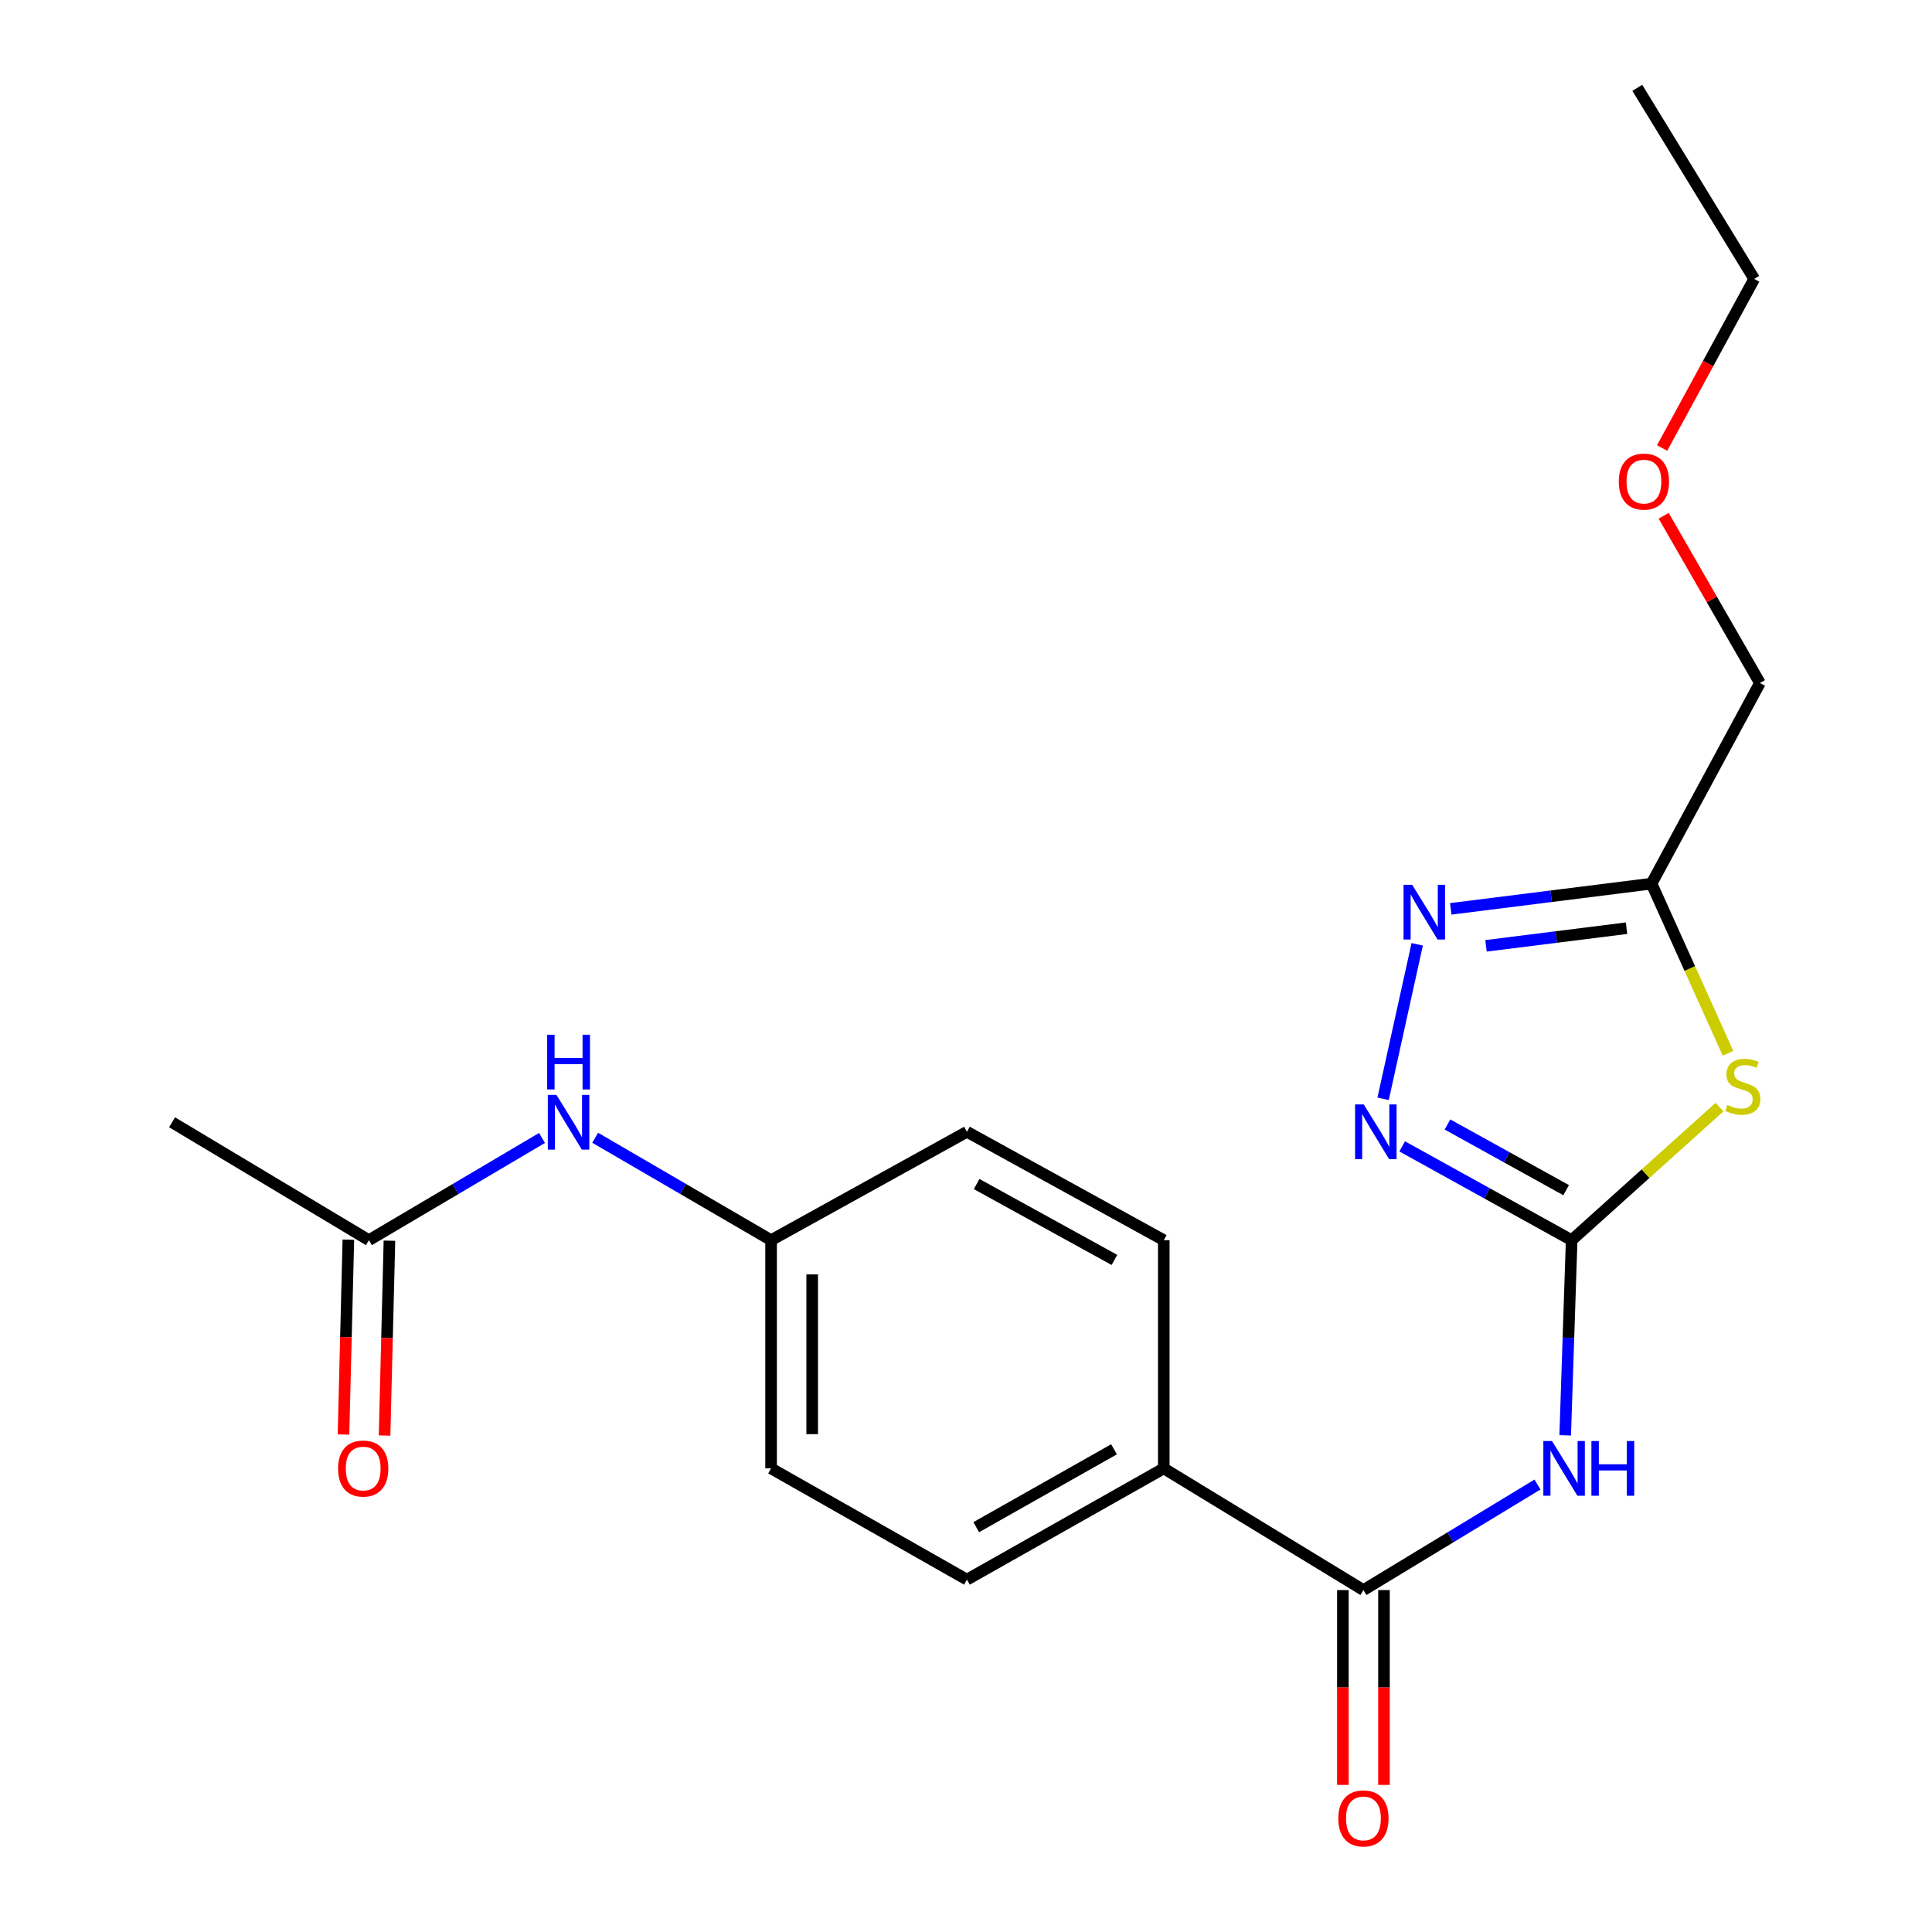 <?xml version='1.0' encoding='iso-8859-1'?>
<svg version='1.1' baseProfile='full'
              xmlns='http://www.w3.org/2000/svg'
                      xmlns:rdkit='http://www.rdkit.org/xml'
                      xmlns:xlink='http://www.w3.org/1999/xlink'
                  xml:space='preserve'
width='1000px' height='1000px' viewBox='0 0 1000 1000'>
<!-- END OF HEADER -->
<rect style='opacity:1.0;fill:#FFFFFF;stroke:none' width='1000' height='1000' x='0' y='0'> </rect>
<path class='bond-0' d='M 813.486,641.918 L 851.75,607.482' style='fill:none;fill-rule:evenodd;stroke:#000000;stroke-width:6px;stroke-linecap:butt;stroke-linejoin:miter;stroke-opacity:1' />
<path class='bond-0' d='M 851.75,607.482 L 890.014,573.046' style='fill:none;fill-rule:evenodd;stroke:#CCCC00;stroke-width:6px;stroke-linecap:butt;stroke-linejoin:miter;stroke-opacity:1' />
<path class='bond-1' d='M 813.486,641.918 L 811.814,692.418' style='fill:none;fill-rule:evenodd;stroke:#000000;stroke-width:6px;stroke-linecap:butt;stroke-linejoin:miter;stroke-opacity:1' />
<path class='bond-1' d='M 811.814,692.418 L 810.142,742.919' style='fill:none;fill-rule:evenodd;stroke:#0000FF;stroke-width:6px;stroke-linecap:butt;stroke-linejoin:miter;stroke-opacity:1' />
<path class='bond-2' d='M 813.486,641.918 L 769.624,617.64' style='fill:none;fill-rule:evenodd;stroke:#000000;stroke-width:6px;stroke-linecap:butt;stroke-linejoin:miter;stroke-opacity:1' />
<path class='bond-2' d='M 769.624,617.64 L 725.763,593.362' style='fill:none;fill-rule:evenodd;stroke:#0000FF;stroke-width:6px;stroke-linecap:butt;stroke-linejoin:miter;stroke-opacity:1' />
<path class='bond-2' d='M 810.628,616.025 L 779.925,599.031' style='fill:none;fill-rule:evenodd;stroke:#000000;stroke-width:6px;stroke-linecap:butt;stroke-linejoin:miter;stroke-opacity:1' />
<path class='bond-2' d='M 779.925,599.031 L 749.221,582.036' style='fill:none;fill-rule:evenodd;stroke:#0000FF;stroke-width:6px;stroke-linecap:butt;stroke-linejoin:miter;stroke-opacity:1' />
<path class='bond-4' d='M 894.414,545.199 L 874.623,501.285' style='fill:none;fill-rule:evenodd;stroke:#CCCC00;stroke-width:6px;stroke-linecap:butt;stroke-linejoin:miter;stroke-opacity:1' />
<path class='bond-4' d='M 874.623,501.285 L 854.832,457.371' style='fill:none;fill-rule:evenodd;stroke:#000000;stroke-width:6px;stroke-linecap:butt;stroke-linejoin:miter;stroke-opacity:1' />
<path class='bond-5' d='M 795.798,768.389 L 750.754,795.708' style='fill:none;fill-rule:evenodd;stroke:#0000FF;stroke-width:6px;stroke-linecap:butt;stroke-linejoin:miter;stroke-opacity:1' />
<path class='bond-5' d='M 750.754,795.708 L 705.71,823.026' style='fill:none;fill-rule:evenodd;stroke:#000000;stroke-width:6px;stroke-linecap:butt;stroke-linejoin:miter;stroke-opacity:1' />
<path class='bond-3' d='M 715.893,568.744 L 733.542,488.774' style='fill:none;fill-rule:evenodd;stroke:#0000FF;stroke-width:6px;stroke-linecap:butt;stroke-linejoin:miter;stroke-opacity:1' />
<path class='bond-21' d='M 750.916,470.42 L 802.874,463.896' style='fill:none;fill-rule:evenodd;stroke:#0000FF;stroke-width:6px;stroke-linecap:butt;stroke-linejoin:miter;stroke-opacity:1' />
<path class='bond-21' d='M 802.874,463.896 L 854.832,457.371' style='fill:none;fill-rule:evenodd;stroke:#000000;stroke-width:6px;stroke-linecap:butt;stroke-linejoin:miter;stroke-opacity:1' />
<path class='bond-21' d='M 769.153,489.566 L 805.524,484.999' style='fill:none;fill-rule:evenodd;stroke:#0000FF;stroke-width:6px;stroke-linecap:butt;stroke-linejoin:miter;stroke-opacity:1' />
<path class='bond-21' d='M 805.524,484.999 L 841.894,480.432' style='fill:none;fill-rule:evenodd;stroke:#000000;stroke-width:6px;stroke-linecap:butt;stroke-linejoin:miter;stroke-opacity:1' />
<path class='bond-16' d='M 854.832,457.371 L 910.935,353.529' style='fill:none;fill-rule:evenodd;stroke:#000000;stroke-width:6px;stroke-linecap:butt;stroke-linejoin:miter;stroke-opacity:1' />
<path class='bond-6' d='M 705.71,823.026 L 602.365,760.034' style='fill:none;fill-rule:evenodd;stroke:#000000;stroke-width:6px;stroke-linecap:butt;stroke-linejoin:miter;stroke-opacity:1' />
<path class='bond-9' d='M 695.075,823.026 L 695.075,873.442' style='fill:none;fill-rule:evenodd;stroke:#000000;stroke-width:6px;stroke-linecap:butt;stroke-linejoin:miter;stroke-opacity:1' />
<path class='bond-9' d='M 695.075,873.442 L 695.075,923.858' style='fill:none;fill-rule:evenodd;stroke:#FF0000;stroke-width:6px;stroke-linecap:butt;stroke-linejoin:miter;stroke-opacity:1' />
<path class='bond-9' d='M 716.345,823.026 L 716.345,873.442' style='fill:none;fill-rule:evenodd;stroke:#000000;stroke-width:6px;stroke-linecap:butt;stroke-linejoin:miter;stroke-opacity:1' />
<path class='bond-9' d='M 716.345,873.442 L 716.345,923.858' style='fill:none;fill-rule:evenodd;stroke:#FF0000;stroke-width:6px;stroke-linecap:butt;stroke-linejoin:miter;stroke-opacity:1' />
<path class='bond-11' d='M 602.365,760.034 L 500.484,817.614' style='fill:none;fill-rule:evenodd;stroke:#000000;stroke-width:6px;stroke-linecap:butt;stroke-linejoin:miter;stroke-opacity:1' />
<path class='bond-11' d='M 576.617,750.154 L 505.301,790.461' style='fill:none;fill-rule:evenodd;stroke:#000000;stroke-width:6px;stroke-linecap:butt;stroke-linejoin:miter;stroke-opacity:1' />
<path class='bond-12' d='M 602.365,760.034 L 602.365,641.918' style='fill:none;fill-rule:evenodd;stroke:#000000;stroke-width:6px;stroke-linecap:butt;stroke-linejoin:miter;stroke-opacity:1' />
<path class='bond-7' d='M 190.945,641.918 L 235.747,615.459' style='fill:none;fill-rule:evenodd;stroke:#000000;stroke-width:6px;stroke-linecap:butt;stroke-linejoin:miter;stroke-opacity:1' />
<path class='bond-7' d='M 235.747,615.459 L 280.549,589.001' style='fill:none;fill-rule:evenodd;stroke:#0000FF;stroke-width:6px;stroke-linecap:butt;stroke-linejoin:miter;stroke-opacity:1' />
<path class='bond-10' d='M 180.313,641.652 L 179.052,692.073' style='fill:none;fill-rule:evenodd;stroke:#000000;stroke-width:6px;stroke-linecap:butt;stroke-linejoin:miter;stroke-opacity:1' />
<path class='bond-10' d='M 179.052,692.073 L 177.791,742.494' style='fill:none;fill-rule:evenodd;stroke:#FF0000;stroke-width:6px;stroke-linecap:butt;stroke-linejoin:miter;stroke-opacity:1' />
<path class='bond-10' d='M 201.576,642.184 L 200.315,692.605' style='fill:none;fill-rule:evenodd;stroke:#000000;stroke-width:6px;stroke-linecap:butt;stroke-linejoin:miter;stroke-opacity:1' />
<path class='bond-10' d='M 200.315,692.605 L 199.054,743.026' style='fill:none;fill-rule:evenodd;stroke:#FF0000;stroke-width:6px;stroke-linecap:butt;stroke-linejoin:miter;stroke-opacity:1' />
<path class='bond-18' d='M 190.945,641.918 L 89.064,580.887' style='fill:none;fill-rule:evenodd;stroke:#000000;stroke-width:6px;stroke-linecap:butt;stroke-linejoin:miter;stroke-opacity:1' />
<path class='bond-8' d='M 308.062,588.905 L 353.587,615.412' style='fill:none;fill-rule:evenodd;stroke:#0000FF;stroke-width:6px;stroke-linecap:butt;stroke-linejoin:miter;stroke-opacity:1' />
<path class='bond-8' d='M 353.587,615.412 L 399.112,641.918' style='fill:none;fill-rule:evenodd;stroke:#000000;stroke-width:6px;stroke-linecap:butt;stroke-linejoin:miter;stroke-opacity:1' />
<path class='bond-14' d='M 500.484,817.614 L 399.112,760.034' style='fill:none;fill-rule:evenodd;stroke:#000000;stroke-width:6px;stroke-linecap:butt;stroke-linejoin:miter;stroke-opacity:1' />
<path class='bond-15' d='M 602.365,641.918 L 500.484,585.814' style='fill:none;fill-rule:evenodd;stroke:#000000;stroke-width:6px;stroke-linecap:butt;stroke-linejoin:miter;stroke-opacity:1' />
<path class='bond-15' d='M 576.823,652.133 L 505.507,612.861' style='fill:none;fill-rule:evenodd;stroke:#000000;stroke-width:6px;stroke-linecap:butt;stroke-linejoin:miter;stroke-opacity:1' />
<path class='bond-13' d='M 399.112,641.918 L 500.484,585.814' style='fill:none;fill-rule:evenodd;stroke:#000000;stroke-width:6px;stroke-linecap:butt;stroke-linejoin:miter;stroke-opacity:1' />
<path class='bond-22' d='M 399.112,641.918 L 399.112,760.034' style='fill:none;fill-rule:evenodd;stroke:#000000;stroke-width:6px;stroke-linecap:butt;stroke-linejoin:miter;stroke-opacity:1' />
<path class='bond-22' d='M 420.382,659.635 L 420.382,742.316' style='fill:none;fill-rule:evenodd;stroke:#000000;stroke-width:6px;stroke-linecap:butt;stroke-linejoin:miter;stroke-opacity:1' />
<path class='bond-17' d='M 910.935,353.529 L 886.024,310.245' style='fill:none;fill-rule:evenodd;stroke:#000000;stroke-width:6px;stroke-linecap:butt;stroke-linejoin:miter;stroke-opacity:1' />
<path class='bond-17' d='M 886.024,310.245 L 861.112,266.961' style='fill:none;fill-rule:evenodd;stroke:#FF0000;stroke-width:6px;stroke-linecap:butt;stroke-linejoin:miter;stroke-opacity:1' />
<path class='bond-19' d='M 860.311,231.887 L 884.146,188.128' style='fill:none;fill-rule:evenodd;stroke:#FF0000;stroke-width:6px;stroke-linecap:butt;stroke-linejoin:miter;stroke-opacity:1' />
<path class='bond-19' d='M 884.146,188.128 L 907.981,144.369' style='fill:none;fill-rule:evenodd;stroke:#000000;stroke-width:6px;stroke-linecap:butt;stroke-linejoin:miter;stroke-opacity:1' />
<path class='bond-20' d='M 907.981,144.369 L 847.458,45.455' style='fill:none;fill-rule:evenodd;stroke:#000000;stroke-width:6px;stroke-linecap:butt;stroke-linejoin:miter;stroke-opacity:1' />
<path  class='atom-1' d='M 894.073 571.913
Q 894.393 572.033, 895.713 572.593
Q 897.033 573.153, 898.473 573.513
Q 899.953 573.833, 901.393 573.833
Q 904.073 573.833, 905.633 572.553
Q 907.193 571.233, 907.193 568.953
Q 907.193 567.393, 906.393 566.433
Q 905.633 565.473, 904.433 564.953
Q 903.233 564.433, 901.233 563.833
Q 898.713 563.073, 897.193 562.353
Q 895.713 561.633, 894.633 560.113
Q 893.593 558.593, 893.593 556.033
Q 893.593 552.473, 895.993 550.273
Q 898.433 548.073, 903.233 548.073
Q 906.513 548.073, 910.233 549.633
L 909.313 552.713
Q 905.913 551.313, 903.353 551.313
Q 900.593 551.313, 899.073 552.473
Q 897.553 553.593, 897.593 555.553
Q 897.593 557.073, 898.353 557.993
Q 899.153 558.913, 900.273 559.433
Q 901.433 559.953, 903.353 560.553
Q 905.913 561.353, 907.433 562.153
Q 908.953 562.953, 910.033 564.593
Q 911.153 566.193, 911.153 568.953
Q 911.153 572.873, 908.513 574.993
Q 905.913 577.073, 901.553 577.073
Q 899.033 577.073, 897.113 576.513
Q 895.233 575.993, 892.993 575.073
L 894.073 571.913
' fill='#CCCC00'/>
<path  class='atom-2' d='M 803.315 745.874
L 812.595 760.874
Q 813.515 762.354, 814.995 765.034
Q 816.475 767.714, 816.555 767.874
L 816.555 745.874
L 820.315 745.874
L 820.315 774.194
L 816.435 774.194
L 806.475 757.794
Q 805.315 755.874, 804.075 753.674
Q 802.875 751.474, 802.515 750.794
L 802.515 774.194
L 798.835 774.194
L 798.835 745.874
L 803.315 745.874
' fill='#0000FF'/>
<path  class='atom-2' d='M 823.715 745.874
L 827.555 745.874
L 827.555 757.914
L 842.035 757.914
L 842.035 745.874
L 845.875 745.874
L 845.875 774.194
L 842.035 774.194
L 842.035 761.114
L 827.555 761.114
L 827.555 774.194
L 823.715 774.194
L 823.715 745.874
' fill='#0000FF'/>
<path  class='atom-3' d='M 705.866 571.654
L 715.146 586.654
Q 716.066 588.134, 717.546 590.814
Q 719.026 593.494, 719.106 593.654
L 719.106 571.654
L 722.866 571.654
L 722.866 599.974
L 718.986 599.974
L 709.026 583.574
Q 707.866 581.654, 706.626 579.454
Q 705.426 577.254, 705.066 576.574
L 705.066 599.974
L 701.386 599.974
L 701.386 571.654
L 705.866 571.654
' fill='#0000FF'/>
<path  class='atom-4' d='M 730.952 457.981
L 740.232 472.981
Q 741.152 474.461, 742.632 477.141
Q 744.112 479.821, 744.192 479.981
L 744.192 457.981
L 747.952 457.981
L 747.952 486.301
L 744.072 486.301
L 734.112 469.901
Q 732.952 467.981, 731.712 465.781
Q 730.512 463.581, 730.152 462.901
L 730.152 486.301
L 726.472 486.301
L 726.472 457.981
L 730.952 457.981
' fill='#0000FF'/>
<path  class='atom-9' d='M 288.03 566.727
L 297.31 581.727
Q 298.23 583.207, 299.71 585.887
Q 301.19 588.567, 301.27 588.727
L 301.27 566.727
L 305.03 566.727
L 305.03 595.047
L 301.15 595.047
L 291.19 578.647
Q 290.03 576.727, 288.79 574.527
Q 287.59 572.327, 287.23 571.647
L 287.23 595.047
L 283.55 595.047
L 283.55 566.727
L 288.03 566.727
' fill='#0000FF'/>
<path  class='atom-9' d='M 283.21 535.575
L 287.05 535.575
L 287.05 547.615
L 301.53 547.615
L 301.53 535.575
L 305.37 535.575
L 305.37 563.895
L 301.53 563.895
L 301.53 550.815
L 287.05 550.815
L 287.05 563.895
L 283.21 563.895
L 283.21 535.575
' fill='#0000FF'/>
<path  class='atom-10' d='M 692.71 941.21
Q 692.71 934.41, 696.07 930.61
Q 699.43 926.81, 705.71 926.81
Q 711.99 926.81, 715.35 930.61
Q 718.71 934.41, 718.71 941.21
Q 718.71 948.09, 715.31 952.01
Q 711.91 955.89, 705.71 955.89
Q 699.47 955.89, 696.07 952.01
Q 692.71 948.13, 692.71 941.21
M 705.71 952.69
Q 710.03 952.69, 712.35 949.81
Q 714.71 946.89, 714.71 941.21
Q 714.71 935.65, 712.35 932.85
Q 710.03 930.01, 705.71 930.01
Q 701.39 930.01, 699.03 932.81
Q 696.71 935.61, 696.71 941.21
Q 696.71 946.93, 699.03 949.81
Q 701.39 952.69, 705.71 952.69
' fill='#FF0000'/>
<path  class='atom-11' d='M 174.991 760.114
Q 174.991 753.314, 178.351 749.514
Q 181.711 745.714, 187.991 745.714
Q 194.271 745.714, 197.631 749.514
Q 200.991 753.314, 200.991 760.114
Q 200.991 766.994, 197.591 770.914
Q 194.191 774.794, 187.991 774.794
Q 181.751 774.794, 178.351 770.914
Q 174.991 767.034, 174.991 760.114
M 187.991 771.594
Q 192.311 771.594, 194.631 768.714
Q 196.991 765.794, 196.991 760.114
Q 196.991 754.554, 194.631 751.754
Q 192.311 748.914, 187.991 748.914
Q 183.671 748.914, 181.311 751.714
Q 178.991 754.514, 178.991 760.114
Q 178.991 765.834, 181.311 768.714
Q 183.671 771.594, 187.991 771.594
' fill='#FF0000'/>
<path  class='atom-18' d='M 837.885 249.271
Q 837.885 242.471, 841.245 238.671
Q 844.605 234.871, 850.885 234.871
Q 857.165 234.871, 860.525 238.671
Q 863.885 242.471, 863.885 249.271
Q 863.885 256.151, 860.485 260.071
Q 857.085 263.951, 850.885 263.951
Q 844.645 263.951, 841.245 260.071
Q 837.885 256.191, 837.885 249.271
M 850.885 260.751
Q 855.205 260.751, 857.525 257.871
Q 859.885 254.951, 859.885 249.271
Q 859.885 243.711, 857.525 240.911
Q 855.205 238.071, 850.885 238.071
Q 846.565 238.071, 844.205 240.871
Q 841.885 243.671, 841.885 249.271
Q 841.885 254.991, 844.205 257.871
Q 846.565 260.751, 850.885 260.751
' fill='#FF0000'/>
</svg>
